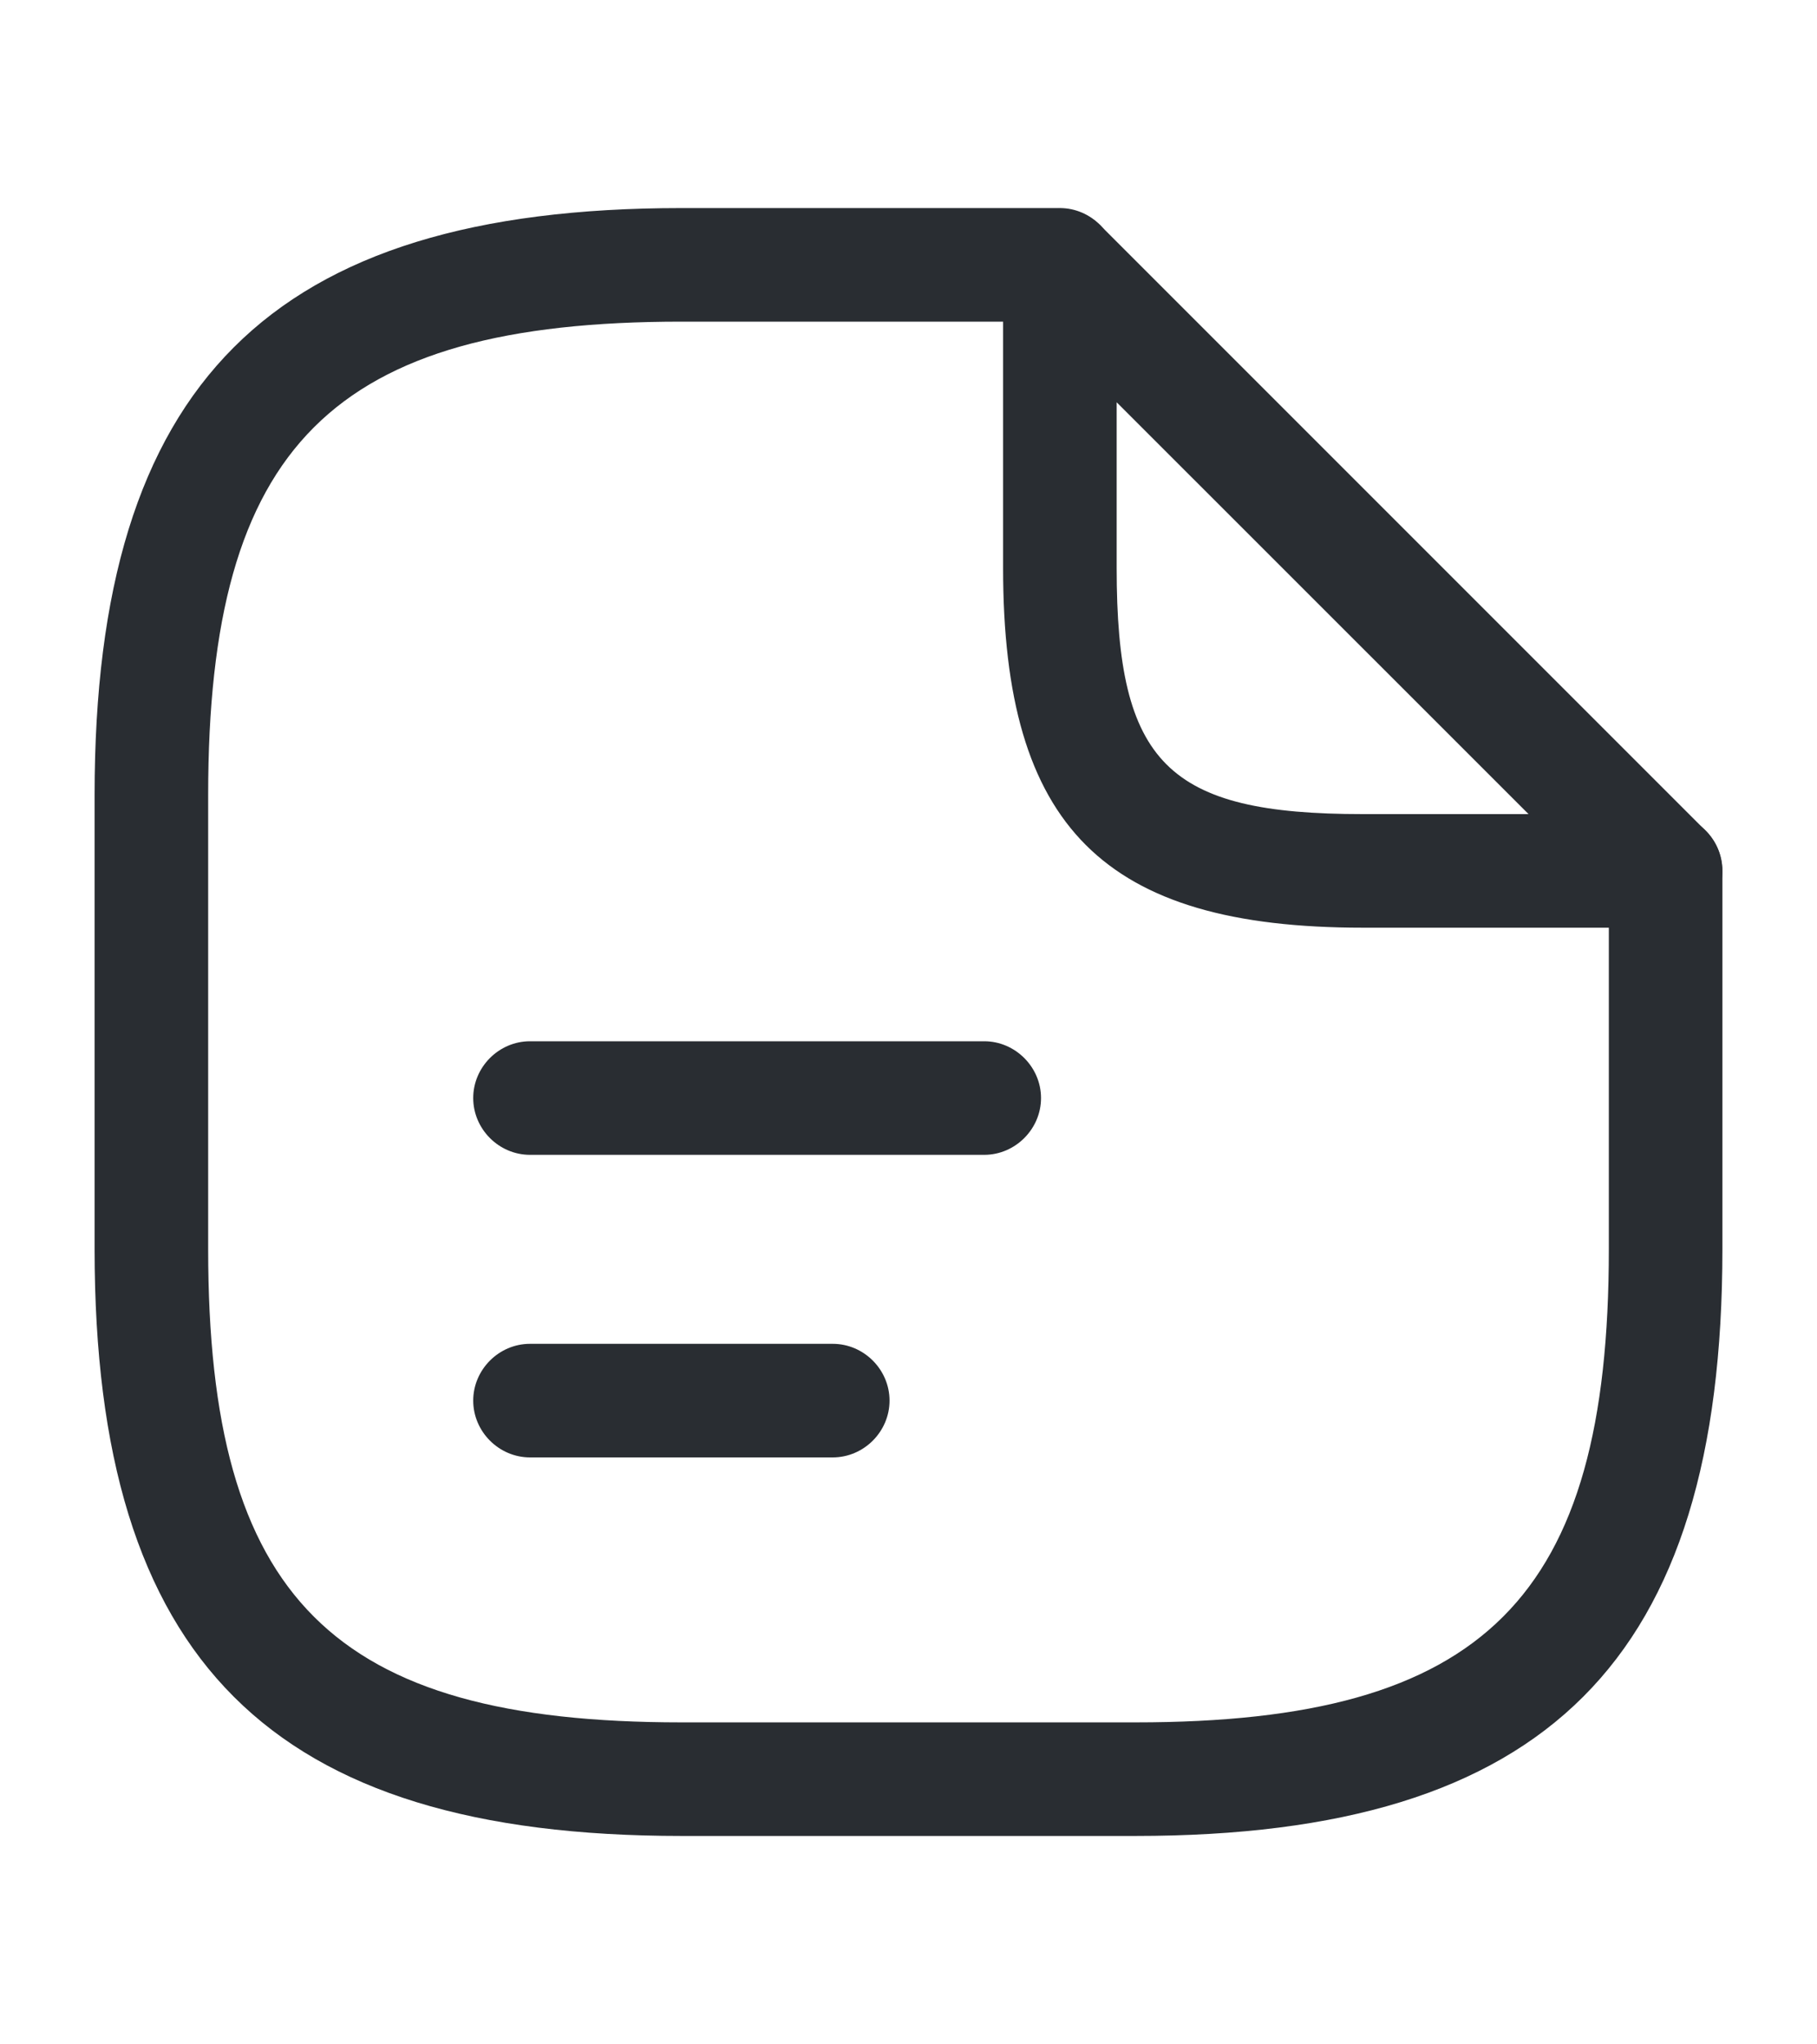 <?xml version="1.0" encoding="UTF-8"?> <svg xmlns="http://www.w3.org/2000/svg" width="16" height="18" viewBox="0 0 16 18" fill="none"><path d="M10 16.165H6C2.38 16.165 0.833 14.619 0.833 10.999V6.999C0.833 3.379 2.38 1.832 6 1.832H9.333C9.607 1.832 9.833 2.059 9.833 2.332C9.833 2.605 9.607 2.832 9.333 2.832H6C2.927 2.832 1.833 3.925 1.833 6.999V10.999C1.833 14.072 2.927 15.165 6 15.165H10C13.073 15.165 14.167 14.072 14.167 10.999V7.665C14.167 7.392 14.393 7.165 14.667 7.165C14.94 7.165 15.167 7.392 15.167 7.665V10.999C15.167 14.619 13.62 16.165 10 16.165Z" fill="#292D32"></path><path d="M14.667 8.168H12C9.72 8.168 8.833 7.282 8.833 5.002V2.335C8.833 2.135 8.953 1.948 9.14 1.875C9.327 1.795 9.54 1.842 9.687 1.982L15.02 7.315C15.16 7.455 15.207 7.675 15.127 7.862C15.047 8.048 14.867 8.168 14.667 8.168ZM9.833 3.542V5.002C9.833 6.722 10.28 7.168 12 7.168H13.46L9.833 3.542Z" fill="#292D32"></path><path d="M8.667 10.168H4.667C4.393 10.168 4.167 9.941 4.167 9.668C4.167 9.395 4.393 9.168 4.667 9.168H8.667C8.94 9.168 9.167 9.395 9.167 9.668C9.167 9.941 8.94 10.168 8.667 10.168Z" fill="#292D32"></path><path d="M7.333 12.832H4.667C4.393 12.832 4.167 12.605 4.167 12.332C4.167 12.059 4.393 11.832 4.667 11.832H7.333C7.607 11.832 7.833 12.059 7.833 12.332C7.833 12.605 7.607 12.832 7.333 12.832Z" fill="#292D32"></path></svg> 